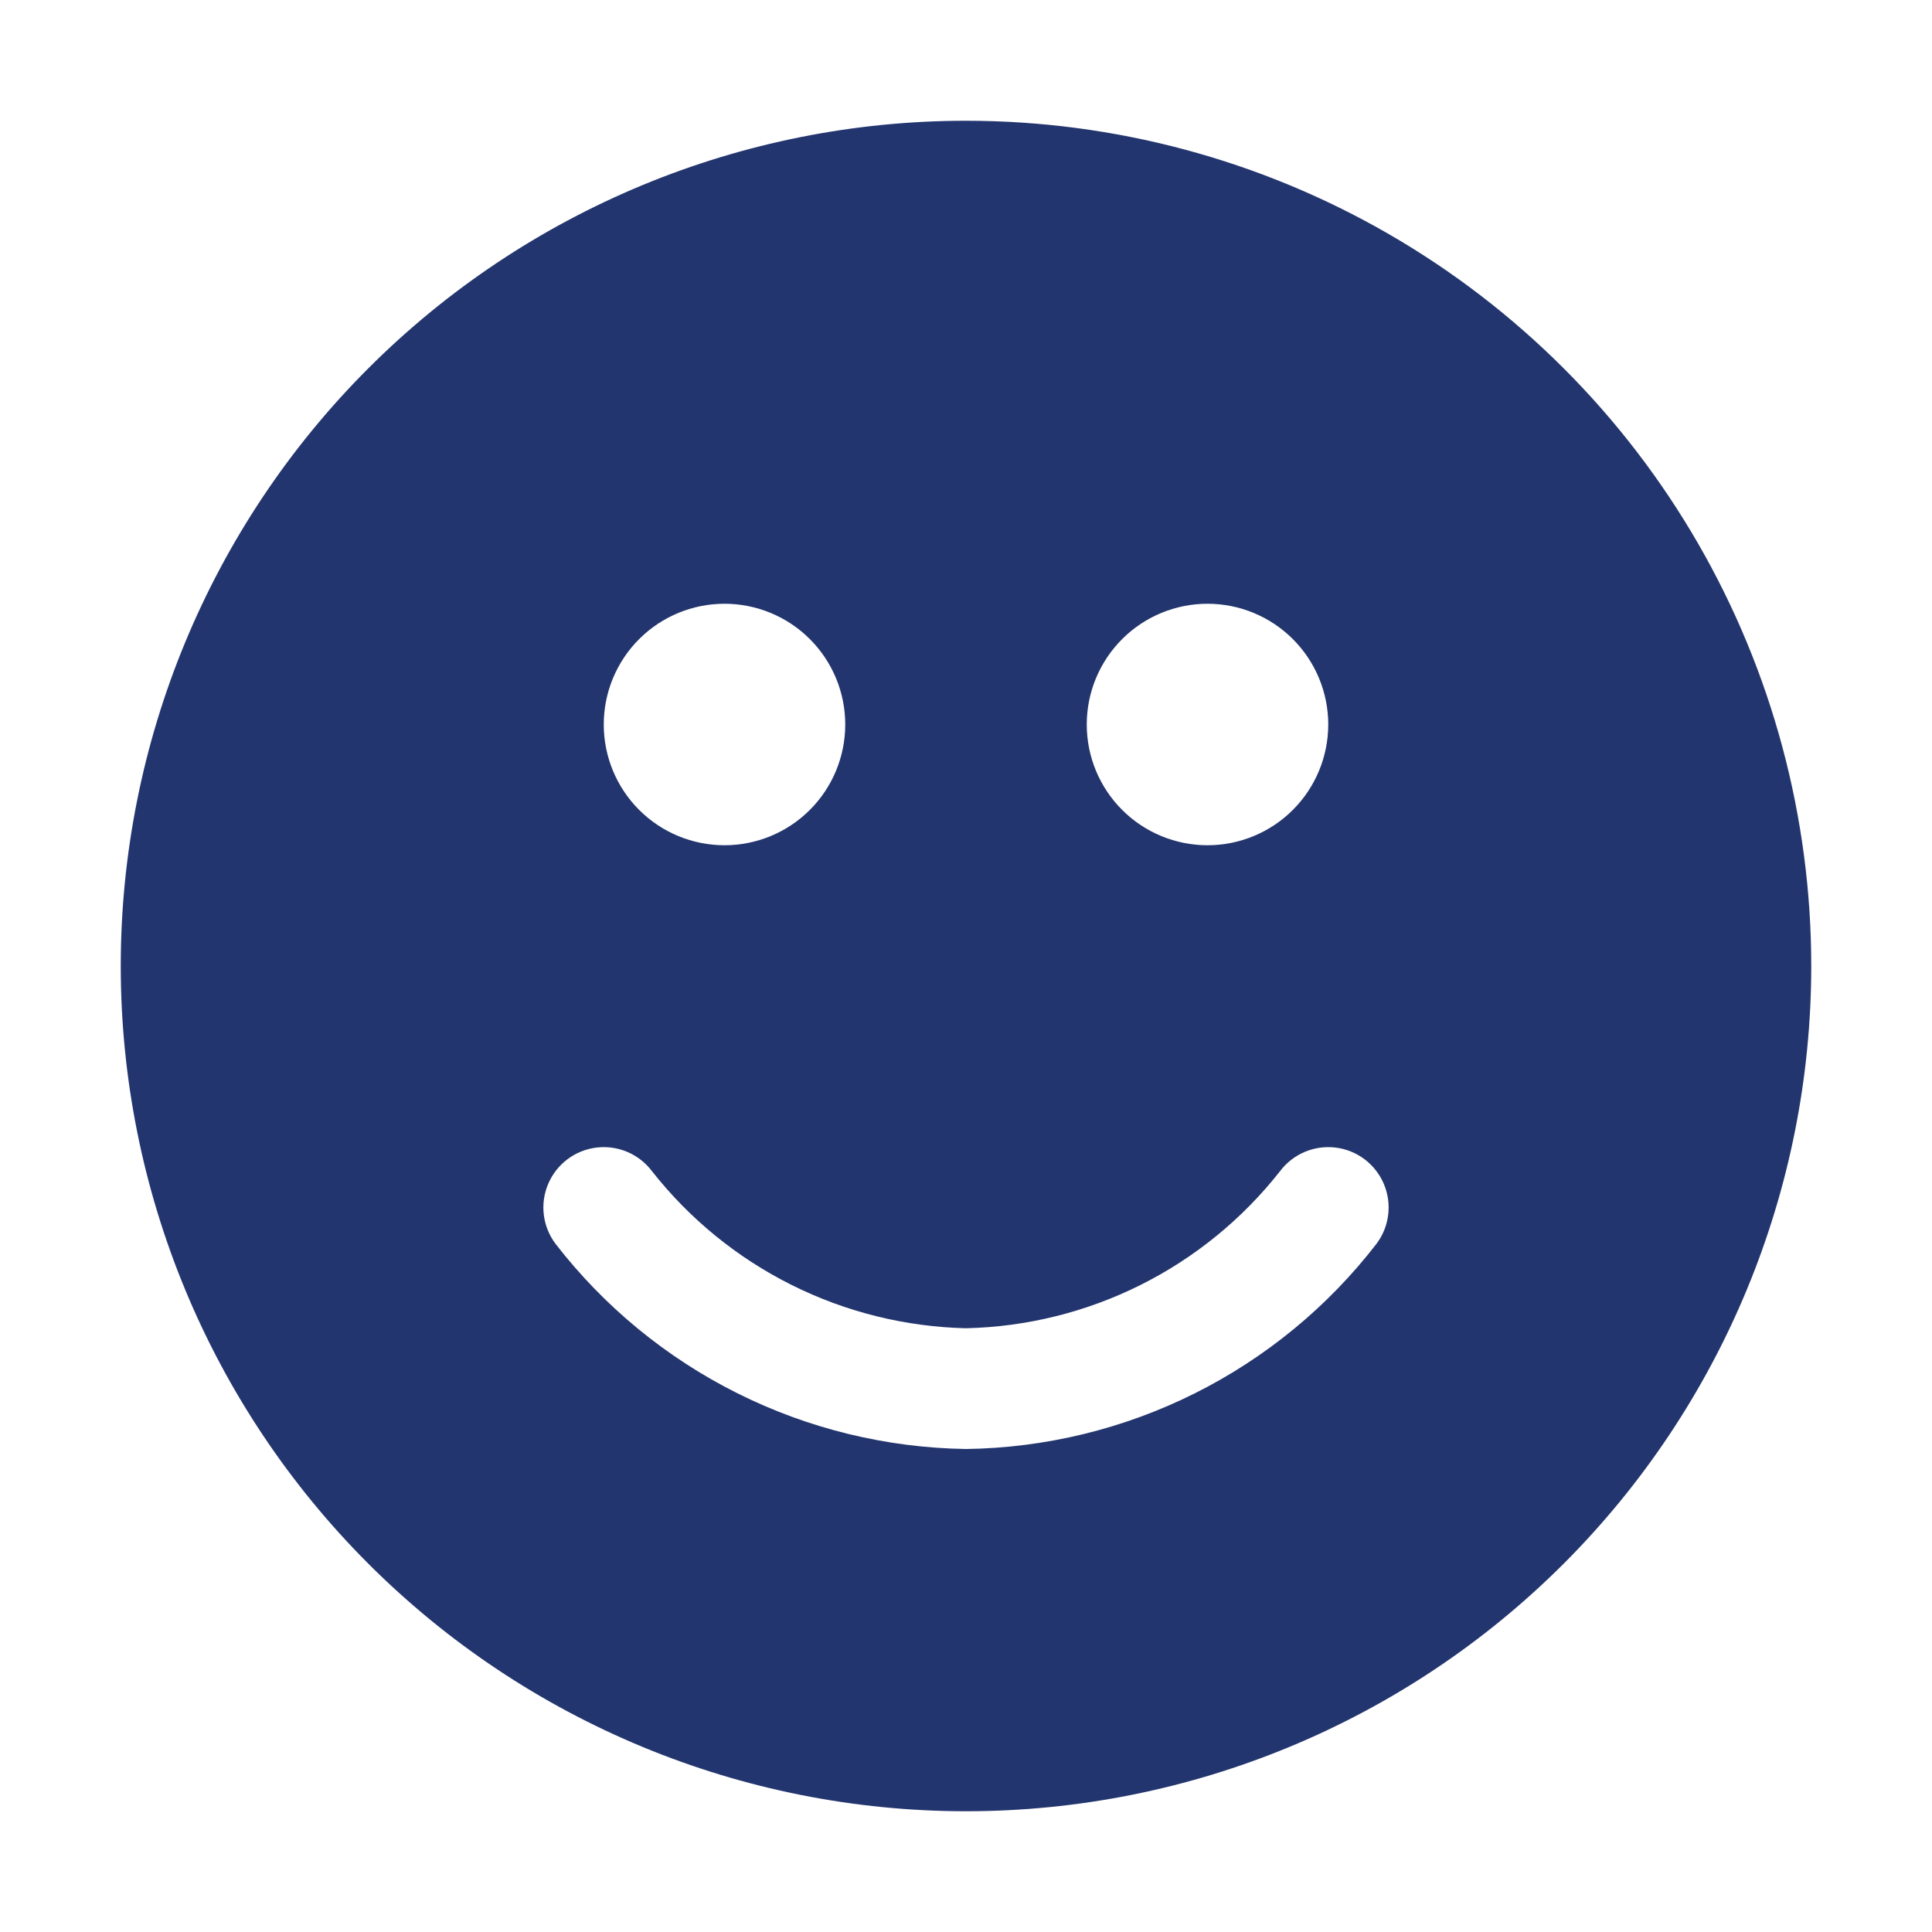 <svg xmlns="http://www.w3.org/2000/svg" viewBox="0 0 1200 1200" version="1.1" height="1200pt" width="1200pt">
 <path fill="#23356e" d="m600 75c-139.24 0-272.77 55.312-371.23 153.77s-153.77 231.99-153.77 371.23 55.312 272.77 153.77 371.23 231.99 153.77 371.23 153.77 272.77-55.312 371.23-153.77 153.77-231.99 153.77-371.23c0-92.156-24.258-182.69-70.336-262.5-46.078-79.809-112.36-146.09-192.16-192.16-79.809-46.078-170.34-70.336-262.5-70.336zm255 697.5c-30.156 39.086-68.754 70.852-112.91 92.93-44.156 22.078-92.727 33.895-142.09 34.57-49.352-0.73-97.906-12.57-142.05-34.645-44.148-22.074-82.754-53.812-112.95-92.855-8.039-10.719-9.75-24.91-4.484-37.23 5.262-12.32 16.699-20.898 30-22.5 13.301-1.602 26.445 4.012 34.484 14.73 23.312 29.617 52.879 53.715 86.59 70.57 33.711 16.855 70.73 26.051 108.41 26.93 37.684-0.852 74.711-10.039 108.43-26.895 33.715-16.859 63.281-40.969 86.574-70.605 8.039-10.719 21.184-16.332 34.484-14.73 13.301 1.602 24.738 10.18 30 22.5 5.266 12.32 3.555 26.512-4.484 37.23zm-330-322.5c0 19.891-7.902 38.969-21.969 53.031-14.062 14.066-33.141 21.969-53.031 21.969s-38.969-7.902-53.031-21.969c-14.066-14.062-21.969-33.141-21.969-53.031s7.902-38.969 21.969-53.031c14.062-14.066 33.141-21.969 53.031-21.969s38.969 7.902 53.031 21.969c14.066 14.062 21.969 33.141 21.969 53.031zm150 0c0-19.891 7.902-38.969 21.969-53.031 14.062-14.066 33.141-21.969 53.031-21.969s38.969 7.902 53.031 21.969c14.066 14.062 21.969 33.141 21.969 53.031s-7.902 38.969-21.969 53.031c-14.062 14.066-33.141 21.969-53.031 21.969s-38.969-7.902-53.031-21.969c-14.066-14.062-21.969-33.141-21.969-53.031z"></path>
</svg>
